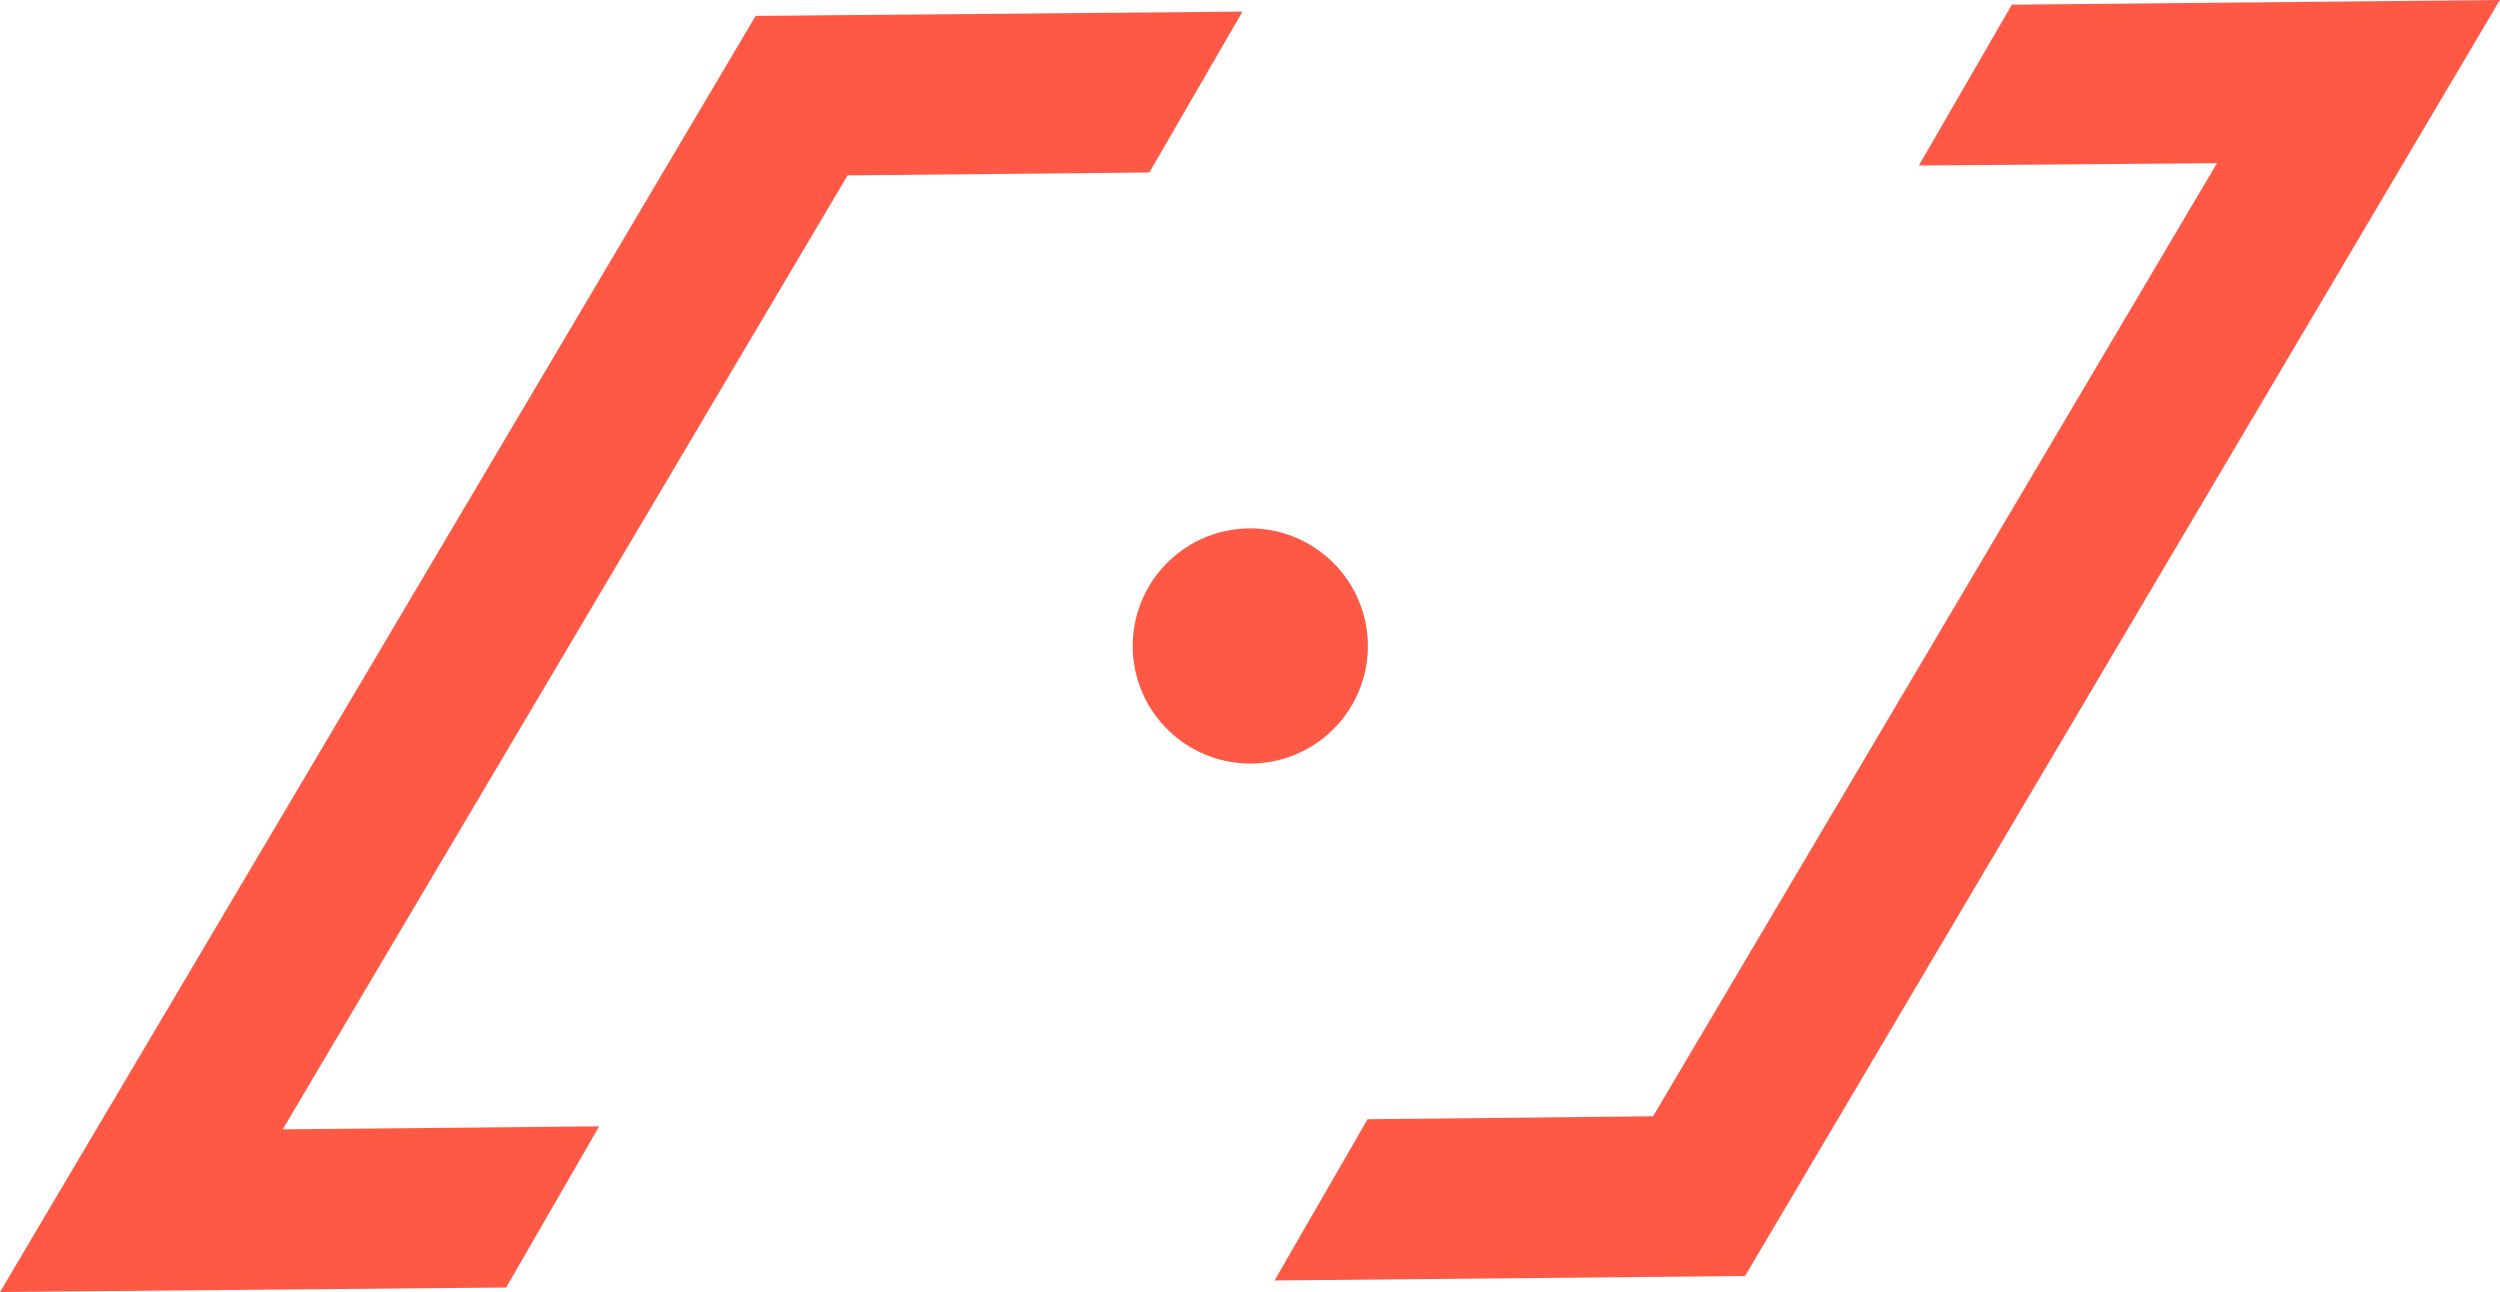 <?xml version="1.0" encoding="UTF-8"?>
<svg xmlns="http://www.w3.org/2000/svg" width="42.25" height="21.835" viewBox="0 0 42.25 21.835">
  <path d="M797.514,219.505l-8.228.073-12.77,21.566,8.554-.076,1.572-2.724-5.348.051,9.546-16.122,5.1-.049Z" transform="translate(-776.516 -219.309)" fill="#ff5946"></path>
  <path d="M813.825,219.358l-1.571,2.718,5.038-.039-9.53,16.107-4.825.05-1.572,2.725,7.951-.075,12.757-21.565Z" transform="translate(-779.825 -219.279)" fill="#ff5946"></path>
  <path d="M800.587,229.58a1.987,1.987,0,1,0,1.987,1.987,1.99,1.99,0,0,0-1.987-1.987" transform="translate(-779.457 -220.65)" fill="#ff5946"></path>
</svg>
